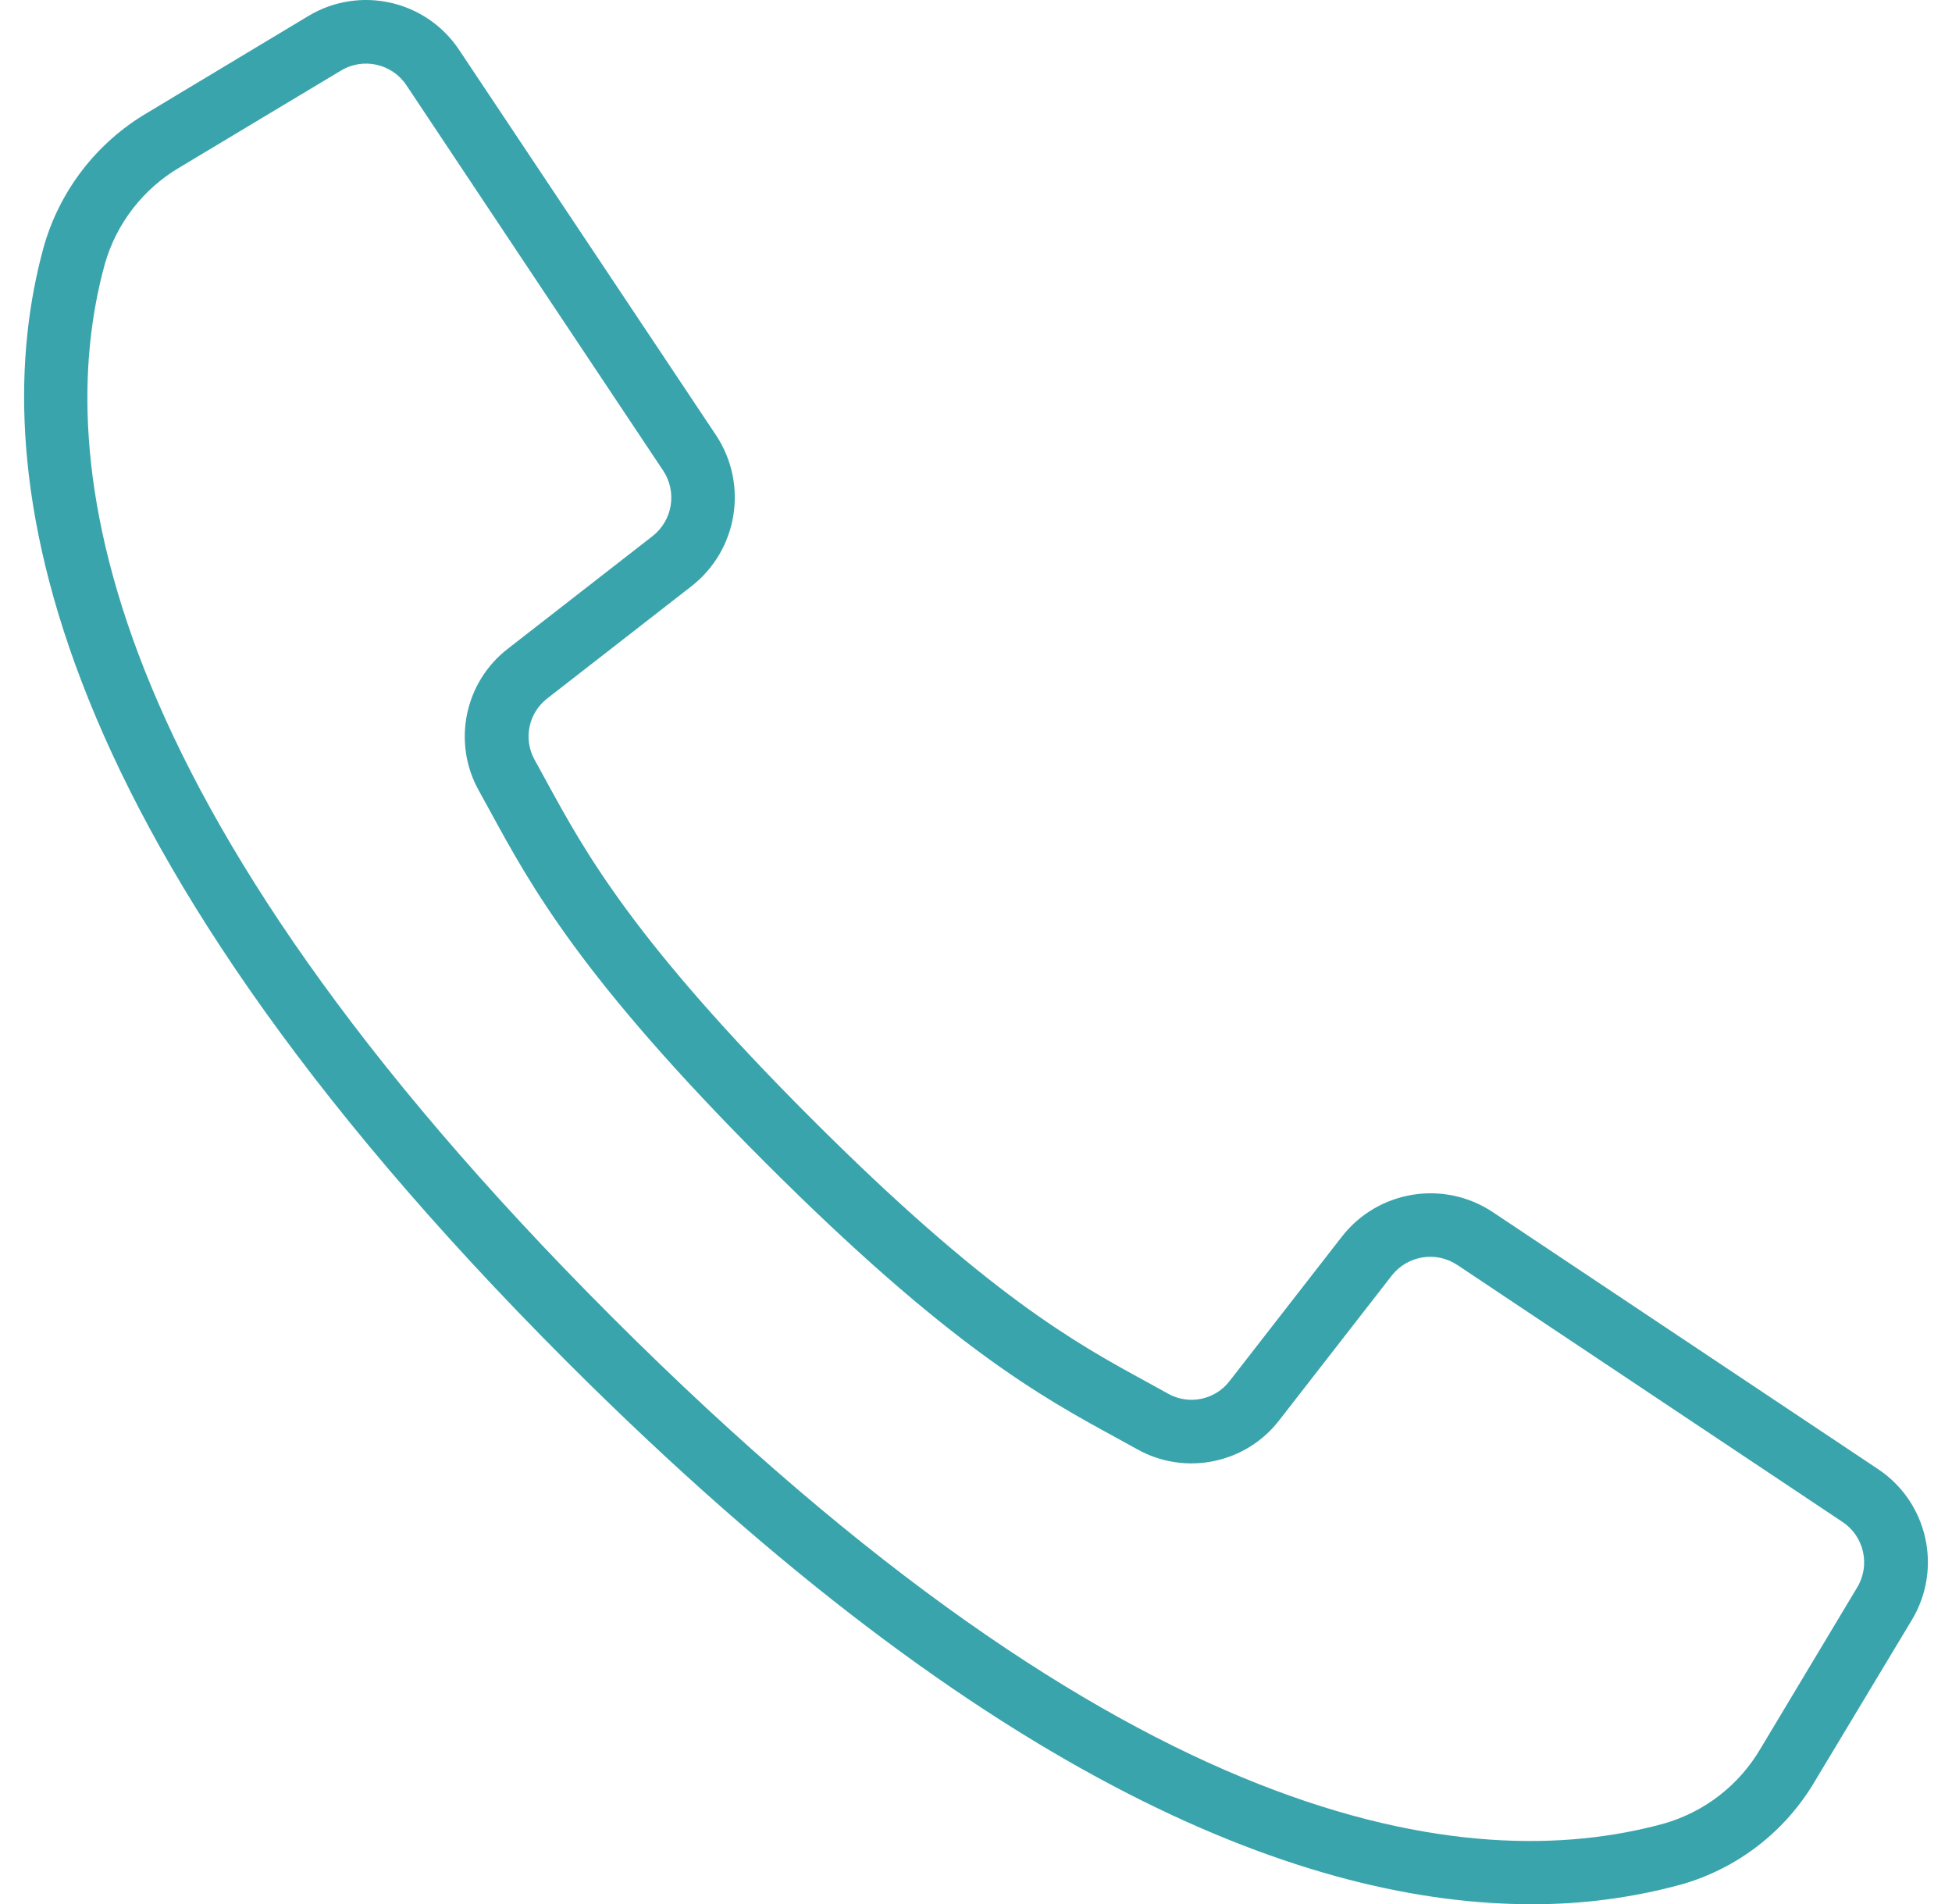 <?xml version="1.0" encoding="UTF-8"?>
<svg width="81px" height="79px" viewBox="0 0 81 79" version="1.1" xmlns="http://www.w3.org/2000/svg" xmlns:xlink="http://www.w3.org/1999/xlink">
    <title>call</title>
    <g id="Symbols" stroke="none" stroke-width="1" fill="none" fill-rule="evenodd">
        <g id="call" transform="translate(0.5, 0)" fill="#3AA4AC" fill-rule="nonzero">
            <path d="M77.427,60.946 L61.437,50.282 C59.408,48.939 56.688,49.381 55.188,51.297 L50.53,57.286 C49.932,58.075 48.843,58.304 47.977,57.823 L47.091,57.334 C44.154,55.733 40.5,53.74 33.137,46.374 C25.774,39.008 23.777,35.35 22.176,32.418 L21.69,31.532 C21.202,30.667 21.427,29.574 22.217,28.97 L28.201,24.314 C30.116,22.813 30.558,20.094 29.218,18.064 L18.554,2.073 C17.18,0.006 14.423,-0.615 12.296,0.664 L5.61,4.681 C3.509,5.916 1.967,7.917 1.309,10.263 C-1.099,19.037 0.712,34.179 23.016,56.486 C40.758,74.228 53.966,79 63.045,79 C65.134,79.009 67.215,78.737 69.232,78.191 C71.579,77.533 73.58,75.992 74.814,73.89 L78.834,67.207 C80.115,65.079 79.495,62.321 77.427,60.946 Z M76.566,65.856 L72.555,72.543 C71.668,74.06 70.23,75.175 68.539,75.656 C60.441,77.879 46.291,76.037 24.879,54.624 C3.466,33.21 1.625,19.06 3.848,10.96 C4.329,9.268 5.446,7.827 6.964,6.939 L13.651,2.927 C14.574,2.372 15.77,2.641 16.366,3.538 L22.159,12.235 L27.021,19.528 C27.603,20.408 27.412,21.588 26.581,22.24 L20.595,26.897 C18.773,28.29 18.253,30.81 19.375,32.811 L19.85,33.674 C21.533,36.76 23.624,40.599 31.261,48.236 C38.898,55.872 42.736,57.964 45.82,59.646 L46.685,60.123 C48.685,61.244 51.206,60.724 52.599,58.902 L57.255,52.916 C57.907,52.086 59.086,51.895 59.967,52.476 L75.955,63.14 C76.853,63.736 77.122,64.933 76.566,65.856 Z" id="Shape"></path>
        </g>
    </g>
</svg>